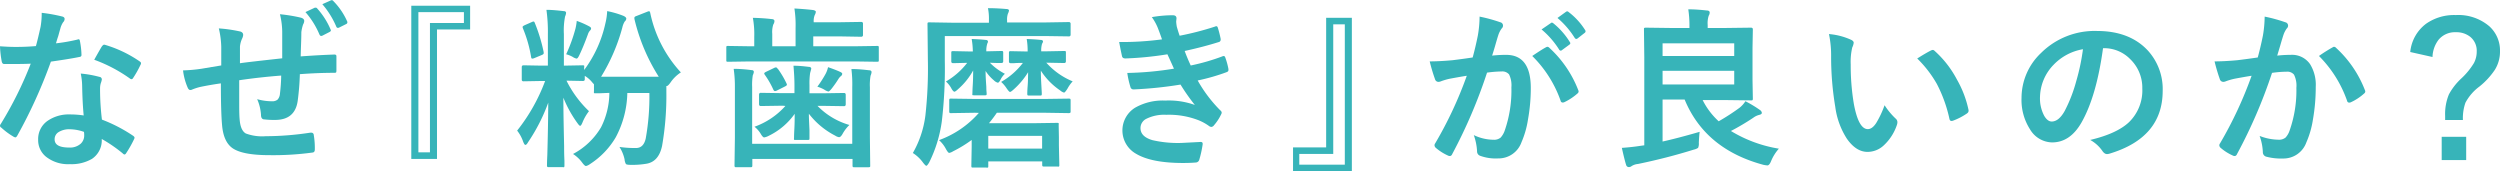 <svg xmlns="http://www.w3.org/2000/svg" viewBox="0 0 535.93 36.67"><defs><style>.cls-1{fill:#37b4b9;}</style></defs><g id="レイヤー_2" data-name="レイヤー 2"><g id="レイヤー_2-2" data-name="レイヤー 2"><path class="cls-1" d="M12,9.29a37.41,37.41,0,0,0,4.58-.8.85.85,0,0,1,.28-.07q.21,0,.27.36a17.71,17.71,0,0,1,.34,3c0,.25-.15.4-.45.43-1.28.27-3.31.6-6.11,1A105.88,105.88,0,0,1,3.7,29.09c-.14.24-.28.36-.41.36a1.09,1.09,0,0,1-.44-.18,15.2,15.2,0,0,1-2.56-1.9A.52.52,0,0,1,0,27a.77.77,0,0,1,.18-.45,79.09,79.09,0,0,0,6.41-12.9c-.94.05-2.17.07-3.7.07q-1.12,0-2,0c-.28,0-.46-.2-.53-.6A22.19,22.19,0,0,1,0,9.92c1.34.1,2.48.14,3.43.14,1.44,0,2.86-.06,4.27-.18.32-1.14.64-2.52,1-4.13a16.72,16.72,0,0,0,.24-3,33.88,33.88,0,0,1,4.32.77c.39.08.59.26.59.54a1,1,0,0,1-.32.71,4.49,4.49,0,0,0-.6,1.37c-.06.21-.21.74-.45,1.61C12.26,8.38,12.12,8.89,12,9.29Zm5.94,15.46q-.26-2.73-.33-6.36a13.81,13.81,0,0,0-.3-2.62,22.93,22.93,0,0,1,4,.71.55.55,0,0,1,.52.57,3.73,3.73,0,0,1-.22.78,3.9,3.9,0,0,0-.16,1.1c0,.09,0,.23,0,.42a54.3,54.3,0,0,0,.4,6.29,32.72,32.72,0,0,1,6.66,3.45c.22.15.33.3.33.43a.87.87,0,0,1-.11.34,24.12,24.12,0,0,1-1.7,3c-.11.17-.22.26-.34.26a.6.6,0,0,1-.36-.22,30.7,30.7,0,0,0-4.52-3.11,4.77,4.77,0,0,1-2.1,4.27A8.71,8.71,0,0,1,15,35.19a7.64,7.64,0,0,1-5.17-1.62,4.56,4.56,0,0,1-1.65-3.63,4.73,4.73,0,0,1,2.1-4.09A8,8,0,0,1,15,24.53,19.72,19.72,0,0,1,17.94,24.75ZM18,28.27a9.47,9.47,0,0,0-3-.56,4.3,4.3,0,0,0-2.46.62,1.77,1.77,0,0,0-.83,1.53c0,1.18,1,1.77,3.14,1.77a3.43,3.43,0,0,0,2.46-.83A2.37,2.37,0,0,0,18.05,29,4.4,4.4,0,0,0,18,28.27ZM20.2,12.81c1-1.8,1.56-2.76,1.66-2.89s.3-.34.45-.34a1,1,0,0,1,.33.07,26.07,26.07,0,0,1,7.26,3.48c.22.15.33.28.33.4a.92.92,0,0,1-.15.45,21,21,0,0,1-1.55,2.75.45.45,0,0,1-.35.25.64.64,0,0,1-.32-.14A31.8,31.8,0,0,0,20.2,12.81Z"/><path class="cls-1" d="M60.5,12.5c0-1.24,0-3,0-5.22a16.28,16.28,0,0,0-.49-4.23,33.62,33.62,0,0,1,4.5.74c.47.14.71.37.71.71a1.69,1.69,0,0,1-.24.74,7.92,7.92,0,0,0-.38,1.66c0,1.54-.1,3.27-.14,5.19,2.48-.18,4.89-.32,7.22-.4.29,0,.44.12.44.36,0,.82,0,1.4,0,1.75s0,.89,0,1.29q0,.38-.09.45a.66.66,0,0,1-.38.07q-3.47,0-7.37.29a55.09,55.09,0,0,1-.46,5.71q-.57,4.09-4.84,4.1a18.3,18.3,0,0,1-2.29-.11c-.5,0-.74-.35-.74-1a9.86,9.86,0,0,0-.82-3.34,11.86,11.86,0,0,0,3.15.45,1.77,1.77,0,0,0,1.23-.36,2.07,2.07,0,0,0,.5-1.23,36.64,36.64,0,0,0,.27-3.92q-4.59.35-9,1c0,2.27,0,3.76,0,4.48,0,1.58,0,2.87.09,3.89.12,1.61.57,2.63,1.34,3.05a10,10,0,0,0,4.23.58,64.14,64.14,0,0,0,9.57-.76h.22a.5.5,0,0,1,.53.49,17.06,17.06,0,0,1,.23,3.1c0,.41-.16.64-.49.67a61.92,61.92,0,0,1-9.28.56q-5.89,0-8-1.59c-1.2-.91-1.91-2.51-2.11-4.8q-.26-2.81-.26-9c-1.5.21-3,.47-4.48.78a12,12,0,0,0-1.66.54.93.93,0,0,1-.4.11c-.23,0-.42-.17-.57-.5a12.94,12.94,0,0,1-1-3.71,32.53,32.53,0,0,0,4-.36l2.12-.36,2.07-.34v-4a18.83,18.83,0,0,0-.52-3.94,30.94,30.94,0,0,1,4.44.63q.78.15.78.78a2.18,2.18,0,0,1-.23.78A5.13,5.13,0,0,0,51.44,10c0,.33,0,.92,0,1.77s0,1.42,0,1.79C52.09,13.44,55.13,13.09,60.5,12.5Zm5-9.92,2-.94.2,0a.41.41,0,0,1,.32.2,16.13,16.13,0,0,1,2.84,4.46.53.53,0,0,1,.07.23c0,.12-.1.23-.29.33l-1.52.78a.68.68,0,0,1-.25.07c-.16,0-.28-.1-.38-.29A17.78,17.78,0,0,0,65.47,2.58ZM69.1.9,71,.05a.53.53,0,0,1,.2,0c.08,0,.18.07.3.22A14.66,14.66,0,0,1,74.4,4.53a.51.51,0,0,1,.07.26.42.42,0,0,1-.29.38l-1.48.74a.67.67,0,0,1-.27.07.38.38,0,0,1-.33-.25A18.33,18.33,0,0,0,69.1.9Z"/><path class="cls-1" d="M100.78,1.23V6.31h-7.1V34.07H88.17V1.23ZM99.45,2.6H89.69V32.66h2.48V4.93h7.28Z"/><path class="cls-1" d="M117.14,2.11c1.21,0,2.43.13,3.67.27.36,0,.54.16.54.37a2.18,2.18,0,0,1-.21.77,15.39,15.39,0,0,0-.26,3.78v6.77H121l3.88-.07a.56.56,0,0,1,.35.07.74.74,0,0,1,0,.33V15a26,26,0,0,0,4.55-10,13,13,0,0,0,.38-2.62,19.66,19.66,0,0,1,3.44,1c.44.19.66.4.66.64a.92.92,0,0,1-.34.59,4.16,4.16,0,0,0-.51,1.29,40.05,40.05,0,0,1-4.55,10.55h9.18c1.67,0,2.73,0,3.18,0A40.32,40.32,0,0,1,136,4.05a2.42,2.42,0,0,1,0-.26c0-.15.17-.28.49-.38l2.33-.92a1.36,1.36,0,0,1,.33-.09c.08,0,.16.11.23.31a26.84,26.84,0,0,0,6.58,12.81,7.83,7.83,0,0,0-2.26,2.22q-.51.69-.72.69a.24.24,0,0,1-.13,0v1.27a62.86,62.86,0,0,1-.92,11.58c-.49,2.31-1.66,3.59-3.49,3.84a17.88,17.88,0,0,1-3.18.22q-.91,0-1.08-.18a2.41,2.41,0,0,1-.29-1,8,8,0,0,0-1.1-2.66,23.07,23.07,0,0,0,3,.23h.55c1.09,0,1.79-.69,2.09-2.06a50.57,50.57,0,0,0,.78-9.74h-4.73A21,21,0,0,1,132,29.43a17.14,17.14,0,0,1-5.53,5.75,2.33,2.33,0,0,1-.85.41c-.19,0-.47-.26-.85-.78a7.31,7.31,0,0,0-1.93-1.8,15.26,15.26,0,0,0,6-5.71,16.56,16.56,0,0,0,1.79-7.39L128.4,20l-.72,0c-.2,0-.31,0-.35-.09a.76.76,0,0,1,0-.34V18.07l-.38-.42a5.94,5.94,0,0,0-1.59-1.39V17c0,.24-.13.36-.4.36l-3.52-.07a23.34,23.34,0,0,0,4.82,6.54,10.19,10.19,0,0,0-1.41,2.47c-.19.45-.35.67-.48.67s-.32-.2-.6-.6a25.23,25.23,0,0,1-3-5.43c0,3.15.08,6.6.16,10.35,0,.73,0,1.79.07,3.18,0,.59,0,.92,0,1s0,.31-.09.36-.15,0-.33,0h-2.87c-.22,0-.34,0-.38-.07a.52.52,0,0,1-.07-.34c0-.05,0-.78.07-2.19q.17-6.19.2-11.23a38.32,38.32,0,0,1-4.34,8.5c-.21.38-.4.56-.56.56s-.28-.22-.47-.66A8,8,0,0,0,110.86,28a38.79,38.79,0,0,0,6-10.64h-.75l-3.88.07c-.25,0-.38-.12-.38-.36V14.4c0-.27.13-.4.38-.4l3.88.07h1.34V7.37A34.73,34.73,0,0,0,117.14,2.11ZM114,4.73a1.16,1.16,0,0,1,.38-.12c.11,0,.21.12.29.36a35.24,35.24,0,0,1,1.88,6.21,2.42,2.42,0,0,1,0,.26c0,.13-.16.26-.47.38l-1.59.66a1.31,1.31,0,0,1-.38.09c-.15,0-.23-.13-.26-.39a27.69,27.69,0,0,0-1.75-6.11.89.89,0,0,1-.07-.29c0-.11.15-.23.45-.38Zm7.37,6.9a33.28,33.28,0,0,0,2-5.52,12.22,12.22,0,0,0,.27-1.63,18.27,18.27,0,0,1,2.65,1.16c.28.15.42.3.42.43a.59.59,0,0,1-.2.45,2.17,2.17,0,0,0-.47.81c-.65,1.79-1.27,3.29-1.86,4.52-.22.47-.41.71-.58.71a2.17,2.17,0,0,1-.81-.35A5.79,5.79,0,0,0,121.35,11.63Z"/><path class="cls-1" d="M160.75,13.17l-4.66.07c-.19,0-.3,0-.34-.07a.6.6,0,0,1-.05-.32V10.24c0-.19,0-.3.07-.34a.57.57,0,0,1,.32-.05l4.66.07h.94v-2a19.41,19.41,0,0,0-.3-4.1q2.31.06,4,.27c.42,0,.63.18.63.43a1.44,1.44,0,0,1-.25.74,5.19,5.19,0,0,0-.22,2V9.92h5V6a23.25,23.25,0,0,0-.25-4.18q2.19.12,4,.33c.39.08.59.21.59.38a1.66,1.66,0,0,1-.23.69,3.41,3.41,0,0,0-.22,1.55H180l4.62-.07a.34.34,0,0,1,.38.39V7.48a.35.35,0,0,1-.38.4L180,7.8h-5.66V9.92h9L188,9.85c.19,0,.3,0,.34.07a.72.72,0,0,1,.05.32v2.61c0,.19,0,.3-.07.34a.72.72,0,0,1-.32.05l-4.67-.07Zm21.77,1.63c1.46,0,2.74.14,3.83.27.33,0,.49.17.49.39a2.39,2.39,0,0,1-.21.75,11.28,11.28,0,0,0-.15,2.47V29.45l.07,6c0,.2,0,.31-.07.35a.72.72,0,0,1-.32.05h-3c-.19,0-.31,0-.34-.07a.59.59,0,0,1-.06-.33V34.07H161.28v1.34a.71.71,0,0,1-.07.38.68.68,0,0,1-.35.05h-3c-.19,0-.31,0-.34-.07a.67.67,0,0,1-.06-.36l.08-5.85V18.64a25.85,25.85,0,0,0-.26-3.88c1.46,0,2.74.13,3.83.27.33,0,.49.16.49.4a2.26,2.26,0,0,1-.22.7,12.71,12.71,0,0,0-.14,2.51V30.82h21.46V18.72A26.57,26.57,0,0,0,182.52,14.8Zm-14.76,7.86-4.66.07c-.25,0-.38-.14-.38-.42v-2c0-.27.13-.41.38-.41l4.66.07h2.55V18.21c0-1.11-.07-2.48-.21-4.12,1.19,0,2.27.12,3.25.24.37,0,.56.17.56.39q0,.06-.24.93a14.55,14.55,0,0,0-.14,2.56V20h2.71l4.7-.07c.24,0,.36.14.36.41v2q0,.42-.36.42l-4.7-.07h-1a15.52,15.52,0,0,0,6.85,4.1,8,8,0,0,0-1.45,1.88c-.27.49-.53.74-.77.74a2,2,0,0,1-.82-.33,16.77,16.77,0,0,1-5.65-4.7c0,1,.07,2.14.13,3.56,0,.95,0,1.51,0,1.66s0,.3-.06.34a.61.61,0,0,1-.34.06h-2.56c-.2,0-.31,0-.35-.07a.74.74,0,0,1,0-.33c0-.07,0-.74.07-2s.06-2.23.07-3.2a14.59,14.59,0,0,1-5.54,4.7,3.25,3.25,0,0,1-1,.36c-.18,0-.42-.23-.7-.7a5.62,5.62,0,0,0-1.38-1.59,16.18,16.18,0,0,0,6.63-4.46Zm-1-7.9a19.71,19.71,0,0,1,1.84,3.11.81.81,0,0,1,.09.29c0,.12-.14.24-.42.38l-1.69.85a1.24,1.24,0,0,1-.44.14c-.14,0-.27-.12-.38-.36A18.67,18.67,0,0,0,163.93,16a.6.6,0,0,1-.1-.27c0-.09.12-.19.38-.33l1.77-.85a.89.89,0,0,1,.36-.1C166.45,14.44,166.57,14.54,166.72,14.76Zm8.47,3.81A23.47,23.47,0,0,0,177,15.81a5.6,5.6,0,0,0,.51-1.41q1.6.55,2.58,1c.3.14.46.27.46.42a.65.65,0,0,1-.29.5,2.58,2.58,0,0,0-.56.67,23.4,23.4,0,0,1-1.41,2c-.34.42-.57.63-.71.63a2.65,2.65,0,0,1-.88-.41A7.82,7.82,0,0,0,175.19,18.57Z"/><path class="cls-1" d="M202.54,7.73V13a96,96,0,0,1-.64,13,28.23,28.23,0,0,1-2.72,8.84c-.28.47-.48.7-.6.7s-.33-.21-.67-.63a8,8,0,0,0-2.22-2.11,21.59,21.59,0,0,0,2.69-8.06,91,91,0,0,0,.53-11.93l-.08-7.62c0-.19,0-.31.08-.34a.53.53,0,0,1,.32-.06l4.93.08H212V4.23a11.34,11.34,0,0,0-.21-2.48c1.25,0,2.56.06,3.92.18.39,0,.59.15.59.33a2.31,2.31,0,0,1-.23.67,3.81,3.81,0,0,0-.18,1.44v.44h8.36l4.88-.08a.35.35,0,0,1,.38.4V7.41a.34.34,0,0,1-.38.39l-4.88-.07ZM209,24.17l-5.11.08c-.19,0-.31,0-.35-.1a.78.78,0,0,1-.05-.36V21.57a.62.62,0,0,1,.07-.38.74.74,0,0,1,.33-.05l5.11.07h15l5.13-.07q.27,0,.33.09a.76.76,0,0,1,.05.34v2.22a.69.69,0,0,1-.06.38s-.15.08-.32.08l-5.13-.08h-10.3c-.56.82-1.13,1.57-1.69,2.24h9.77l4.81-.07a.65.65,0,0,1,.36.07.82.82,0,0,1,0,.35L227,29.45v1.73l.09,4.16a.57.57,0,0,1-.07.36.64.64,0,0,1-.34,0h-2.82c-.21,0-.33,0-.38-.09s-.06-.14-.06-.32V34.6H211.86v.95c0,.2,0,.32-.09.37a.84.84,0,0,1-.36,0h-2.77c-.2,0-.32,0-.36-.07a.78.78,0,0,1-.05-.35l.07-4V30a26.59,26.59,0,0,1-4,2.44,2.24,2.24,0,0,1-.82.34c-.15,0-.39-.28-.7-.84a6.74,6.74,0,0,0-1.48-1.9,20.7,20.7,0,0,0,8.54-5.84ZM208.3,8.36c1.3.05,2.3.12,3,.2.32,0,.49.16.49.36a.71.71,0,0,1-.09.31.75.75,0,0,0-.09.25,4.79,4.79,0,0,0-.17,1.52h.15l3.07-.07A.57.57,0,0,1,215,11a.59.59,0,0,1,.06.33v1.8c0,.26-.14.38-.42.38h-.31q-.87,0-2.13-.06a12.74,12.74,0,0,0,3.22,2.37,4.21,4.21,0,0,0-.89,1.17c-.24.5-.45.74-.63.74a1.93,1.93,0,0,1-.85-.52,8.83,8.83,0,0,1-1.77-2c0,1.22.09,2.36.16,3.43,0,.78.07,1.23.07,1.38s0,.32-.07.36a.64.64,0,0,1-.34.05h-2.3c-.19,0-.3,0-.34-.07a.64.64,0,0,1,0-.34c0-.06,0-.65.07-1.75s.08-2.05.09-3.17a14.65,14.65,0,0,1-3.22,4c-.39.37-.67.56-.81.56s-.42-.27-.7-.82a5.67,5.67,0,0,0-1.11-1.37,15.66,15.66,0,0,0,4.56-4l-3,.07c-.28,0-.41-.12-.41-.38v-1.8c0-.19,0-.31.09-.35a.6.6,0,0,1,.32-.05l3.36.07h.85A17.48,17.48,0,0,0,208.3,8.36Zm15.1,20.76H211.86v2.73H223.4ZM220.1,8.36c1.29.05,2.3.12,3,.2.33,0,.49.15.49.33a.64.64,0,0,1-.09.29,1.52,1.52,0,0,0-.13.27,5,5,0,0,0-.16,1.55h1.23l3.67-.07c.19,0,.3,0,.34.07a.62.62,0,0,1,.05.33v1.8c0,.26-.13.38-.39.38l-3.67-.07h-.14a15.43,15.43,0,0,0,5.65,4A7.66,7.66,0,0,0,228.84,19c-.36.57-.61.85-.74.85a2.07,2.07,0,0,1-.81-.45,14.69,14.69,0,0,1-4.16-4.25c0,1.27.07,2.44.13,3.53.05.84.07,1.3.07,1.39s0,.32-.07.36a.64.64,0,0,1-.34.05h-2.26c-.21,0-.33,0-.38-.07a.61.61,0,0,1-.06-.34c0-.12,0-.67.08-1.65s.08-1.95.1-2.94a16.58,16.58,0,0,1-3.07,3.67c-.41.37-.68.56-.81.56s-.4-.29-.78-.85a7,7,0,0,0-1.12-1.3,15.77,15.77,0,0,0,4.66-4.07c-.68,0-1.33,0-1.93.06h-.65c-.28,0-.41-.12-.41-.38v-1.8c0-.19,0-.31.09-.35a.6.6,0,0,1,.32-.05l3.6.07A16.12,16.12,0,0,0,220.1,8.36Z"/><path class="cls-1" d="M249.1,8.44c-.32-.94-.62-1.74-.88-2.41a10.85,10.85,0,0,0-1.3-2.36,26.06,26.06,0,0,1,4.48-.4c.54,0,.81.22.81.67l-.07.7a8.65,8.65,0,0,0,.14,1.11c.2.68.39,1.32.6,1.91a63.66,63.66,0,0,0,7.55-1.95.83.83,0,0,1,.31-.09c.14,0,.25.09.31.27a21.19,21.19,0,0,1,.63,2.47.83.83,0,0,1,0,.13.53.53,0,0,1-.46.54c-2.06.65-4.48,1.29-7.26,1.9.35.94.78,2,1.3,3.11A44.85,44.85,0,0,0,262,12.1a.82.82,0,0,1,.33-.09c.15,0,.27.11.34.33a15,15,0,0,1,.67,2.44,1.57,1.57,0,0,1,0,.27c0,.17-.11.3-.34.4a42.71,42.71,0,0,1-6.25,1.8,29.36,29.36,0,0,0,4.84,6.4.7.7,0,0,1,.31.49.88.88,0,0,1-.13.39,10,10,0,0,1-1.52,2.32.81.81,0,0,1-.57.36,1,1,0,0,1-.53-.22A10.68,10.68,0,0,0,257,25.8a17.47,17.47,0,0,0-7-1.19,8.57,8.57,0,0,0-4.24.85,2.21,2.21,0,0,0-1.27,2c0,1.23.86,2.09,2.58,2.59a24.27,24.27,0,0,0,6.24.59l4.06-.21c.3,0,.45.12.45.38v.11a22.72,22.72,0,0,1-.74,3.36.81.81,0,0,1-.77.56c-.86.07-1.75.1-2.68.1q-6.81,0-10.13-2a5.73,5.73,0,0,1-.15-9.86,11.93,11.93,0,0,1,6.43-1.52,16.56,16.56,0,0,1,6.36.94,43.32,43.32,0,0,1-3.07-4.37A84.74,84.74,0,0,1,243,19.17a.66.66,0,0,1-.67-.53,18.73,18.73,0,0,1-.67-3,69.43,69.43,0,0,0,10-.92l-.7-1.56-.7-1.52a70.93,70.93,0,0,1-9,.89c-.43,0-.67-.17-.74-.52s-.29-1.28-.6-3A65.1,65.1,0,0,0,249.1,8.44Z"/><path class="cls-1" d="M277.19,36.67V31.6h7.1V3.81h5.51V36.67Zm1.34-1.37h9.76V5.22h-2.48V33h-7.28Z"/><path class="cls-1" d="M315.7,12.32c.37-1.34.74-2.89,1.1-4.66a23.77,23.77,0,0,0,.38-4.1,32.78,32.78,0,0,1,4.43,1.21.72.72,0,0,1,.59.74.76.76,0,0,1-.25.56,4.94,4.94,0,0,0-.74,1.41c-.18.55-.41,1.34-.7,2.35s-.49,1.62-.64,2.09a27,27,0,0,1,3-.16q5.3,0,5.29,7.14a38,38,0,0,1-.6,6.7,19.72,19.72,0,0,1-1.4,4.9,5.21,5.21,0,0,1-5,3.46,9.72,9.72,0,0,1-3.85-.56,1,1,0,0,1-.67-1,12.22,12.22,0,0,0-.7-3.44,10,10,0,0,0,4.26,1,2.19,2.19,0,0,0,1.5-.47,4.34,4.34,0,0,0,.87-1.5A26.2,26.2,0,0,0,324,18.72a5.26,5.26,0,0,0-.5-2.77,1.89,1.89,0,0,0-1.61-.63,23.79,23.79,0,0,0-3.11.25A108.53,108.53,0,0,1,311.33,33q-.19.45-.54.45a1,1,0,0,1-.42-.12,10.62,10.62,0,0,1-2.56-1.63.77.77,0,0,1-.29-.54.68.68,0,0,1,.14-.42,84.17,84.17,0,0,0,6.78-14.5c-.85.13-2.05.34-3.62.63a13.23,13.23,0,0,0-2,.59,1.38,1.38,0,0,1-.45.09.76.76,0,0,1-.74-.57,35.8,35.8,0,0,1-1.14-3.82c1.36,0,3-.08,4.88-.25C312.67,12.75,314.12,12.56,315.7,12.32ZM328.47,12c1.39-.94,2.38-1.57,3-1.89a.63.63,0,0,1,.26-.08.71.71,0,0,1,.45.26,24,24,0,0,1,6.14,9,.86.86,0,0,1,.09.33.56.56,0,0,1-.23.41,12.07,12.07,0,0,1-2.78,1.85.83.83,0,0,1-.38.1.45.45,0,0,1-.47-.39A25.2,25.2,0,0,0,328.47,12Zm2-5.69,2-1.37a.32.32,0,0,1,.21-.09A.51.51,0,0,1,333,5a15.84,15.84,0,0,1,3.52,4,.45.45,0,0,1,.11.27c0,.11-.07.21-.22.32l-1.55,1.14a.48.48,0,0,1-.29.13.43.43,0,0,1-.34-.24A18.48,18.48,0,0,0,330.5,6.34Zm3.41-2.46,1.84-1.33a.51.51,0,0,1,.24-.09.55.55,0,0,1,.32.16,14.69,14.69,0,0,1,3.51,3.83.55.55,0,0,1,.11.29.45.45,0,0,1-.22.36l-1.48,1.16a.53.53,0,0,1-.29.12.45.45,0,0,1-.34-.23A18.36,18.36,0,0,0,333.91,3.88Z"/><path class="cls-1" d="M381.34,31.87a9.33,9.33,0,0,0-1.66,2.65c-.25.63-.52.94-.8.94a6.42,6.42,0,0,1-.83-.12q-12.51-3.36-16.91-14h-4.73v9c2-.44,4.7-1.14,7.95-2.08-.07.47-.13,1.25-.18,2.33a2.25,2.25,0,0,1-.16,1.11,2.73,2.73,0,0,1-.94.38q-5.7,1.78-11.93,3.07a3.06,3.06,0,0,0-1.37.45.93.93,0,0,1-.58.22.6.6,0,0,1-.6-.46c-.21-.63-.52-1.86-.92-3.66,1.41-.1,2.74-.24,4-.44l.81-.11V12.29l-.07-6c0-.17,0-.27.09-.31a.81.81,0,0,1,.36-.05l5.45.07h3.85V5.78A23.58,23.58,0,0,0,361.92,2c1.48,0,2.8.12,4,.25.39,0,.59.19.59.42a1.3,1.3,0,0,1-.21.7,5.12,5.12,0,0,0-.22,2V6h3.68l5.59-.07c.27,0,.41.12.41.36l-.07,4.05v6.77l.07,4a.61.61,0,0,1-.06.35.61.61,0,0,1-.35.06l-5.59-.07H365A15.57,15.57,0,0,0,368.44,26a46.89,46.89,0,0,0,4.46-2.89,5.73,5.73,0,0,0,1.27-1.41,25.62,25.62,0,0,1,3.14,1.9.86.86,0,0,1,.38.59c0,.21-.19.35-.56.44a3.51,3.51,0,0,0-1.3.63,51.52,51.52,0,0,1-4.77,2.82A28.55,28.55,0,0,0,381.34,31.87ZM371.77,9.29H356.41V12h15.36Zm0,8.81V15.18H356.41V18.1Z"/><path class="cls-1" d="M392.08,7.3a14.39,14.39,0,0,1,4.7,1.21c.4.18.6.4.6.67a3.18,3.18,0,0,1-.31,1,13.38,13.38,0,0,0-.33,3.63,49.89,49.89,0,0,0,.67,8.44q1,5.43,3,5.43c.62,0,1.22-.43,1.79-1.3A20.63,20.63,0,0,0,404,22.56a15.43,15.43,0,0,0,2.37,2.86,1,1,0,0,1,.38.79,1.9,1.9,0,0,1-.11.58,10.5,10.5,0,0,1-2.93,4.48,5.1,5.1,0,0,1-3.36,1.29c-1.64,0-3.11-.94-4.43-2.82a16.63,16.63,0,0,1-2.49-6.83,65,65,0,0,1-.89-10.77A22.71,22.71,0,0,0,392.08,7.3ZM411,12.54c1.22-.77,2.19-1.34,2.91-1.7a1.2,1.2,0,0,1,.42-.14.63.63,0,0,1,.4.21,21.92,21.92,0,0,1,4.78,6.14A22.42,22.42,0,0,1,422,23.58a.59.59,0,0,1,0,.21c0,.22-.15.42-.44.6a13.45,13.45,0,0,1-2.89,1.48,1,1,0,0,1-.32.06c-.24,0-.39-.16-.45-.47A29.76,29.76,0,0,0,415.21,18,24.72,24.72,0,0,0,411,12.54Z"/><path class="cls-1" d="M450.83,10.33q-1.4,10.29-4.62,15.94-2.44,4.26-6.31,4.26a5.63,5.63,0,0,1-4.73-2.82A11.62,11.62,0,0,1,433.36,21a13.26,13.26,0,0,1,4.17-9.63,16.3,16.3,0,0,1,12-4.73q6.94,0,10.84,4.12a12.25,12.25,0,0,1,3.25,8.7q0,10.05-11.4,13.48a2.15,2.15,0,0,1-.54.09c-.37,0-.72-.25-1.05-.76A7.67,7.67,0,0,0,448.08,30q5.71-1.35,8.32-3.81a9.48,9.48,0,0,0,2.85-7.24,8.47,8.47,0,0,0-2.58-6.26A7.81,7.81,0,0,0,451,10.33Zm-4.3.22a11.36,11.36,0,0,0-6.32,3.36,10.19,10.19,0,0,0-2.89,6.85,7.93,7.93,0,0,0,.92,4.1c.48.79,1,1.19,1.59,1.19,1,0,1.94-.75,2.78-2.26a31.54,31.54,0,0,0,2.47-6.36A45.7,45.7,0,0,0,446.53,10.55Z"/><path class="cls-1" d="M484,12.32c.37-1.34.74-2.89,1.1-4.66a24.81,24.81,0,0,0,.38-4.1,32.58,32.58,0,0,1,4.42,1.21.73.73,0,0,1,.6.74.76.76,0,0,1-.25.56,4.94,4.94,0,0,0-.74,1.41c-.18.55-.42,1.34-.71,2.35l-.63,2.09a26.22,26.22,0,0,1,2.89-.16,4.69,4.69,0,0,1,4.16,2,8.43,8.43,0,0,1,1.21,4.86,40,40,0,0,1-.6,7,19.51,19.51,0,0,1-1.41,4.9,5.21,5.21,0,0,1-5,3.46,12.35,12.35,0,0,1-3.66-.41,1,1,0,0,1-.67-1,11.67,11.67,0,0,0-.69-3.43,11.54,11.54,0,0,0,4.07.81,2.19,2.19,0,0,0,1.5-.47,4.19,4.19,0,0,0,.86-1.5,25.82,25.82,0,0,0,1.45-9.16,5.28,5.28,0,0,0-.51-2.82,1.87,1.87,0,0,0-1.6-.63,23.79,23.79,0,0,0-3.11.25A107.57,107.57,0,0,1,479.57,33q-.19.45-.54.45a.9.9,0,0,1-.41-.12,10.71,10.71,0,0,1-2.57-1.63.81.81,0,0,1-.29-.54.7.7,0,0,1,.15-.42,84.84,84.84,0,0,0,6.77-14.5c-.84.13-2.05.34-3.61.63a13.23,13.23,0,0,0-2,.59,1.38,1.38,0,0,1-.45.09.78.78,0,0,1-.75-.57,38.74,38.74,0,0,1-1.13-3.82c1.36,0,3-.08,4.87-.25C480.91,12.75,482.37,12.56,484,12.32ZM497.12,12a33.61,33.61,0,0,1,3-1.89.46.46,0,0,1,.25-.08.71.71,0,0,1,.45.26,24,24,0,0,1,6.14,9,.86.86,0,0,1,.09.33.56.56,0,0,1-.23.41A11.18,11.18,0,0,1,504,21.9a.83.83,0,0,1-.38.1.46.46,0,0,1-.47-.39A25.46,25.46,0,0,0,497.12,12Z"/><path class="cls-1" d="M516.69,11.15a8.6,8.6,0,0,1,3.41-6.07,10.41,10.41,0,0,1,6.33-1.85,10.24,10.24,0,0,1,7.22,2.41,7,7,0,0,1,2.28,5.4,7.37,7.37,0,0,1-1.1,3.92,16,16,0,0,1-3.31,3.59,10.35,10.35,0,0,0-3,3.47,10,10,0,0,0-.54,3.71h-3.81v-.89a11,11,0,0,1,.81-4.61,13.31,13.31,0,0,1,2.58-3.34,15.49,15.49,0,0,0,2.79-3.39,5.26,5.26,0,0,0,.59-2.46,3.83,3.83,0,0,0-1.37-3.13,4.76,4.76,0,0,0-3.11-1,4.55,4.55,0,0,0-3.68,1.59,6.39,6.39,0,0,0-1.32,3.72Zm6.74,18.17h5.25v5h-5.25Z"/></g></g></svg>